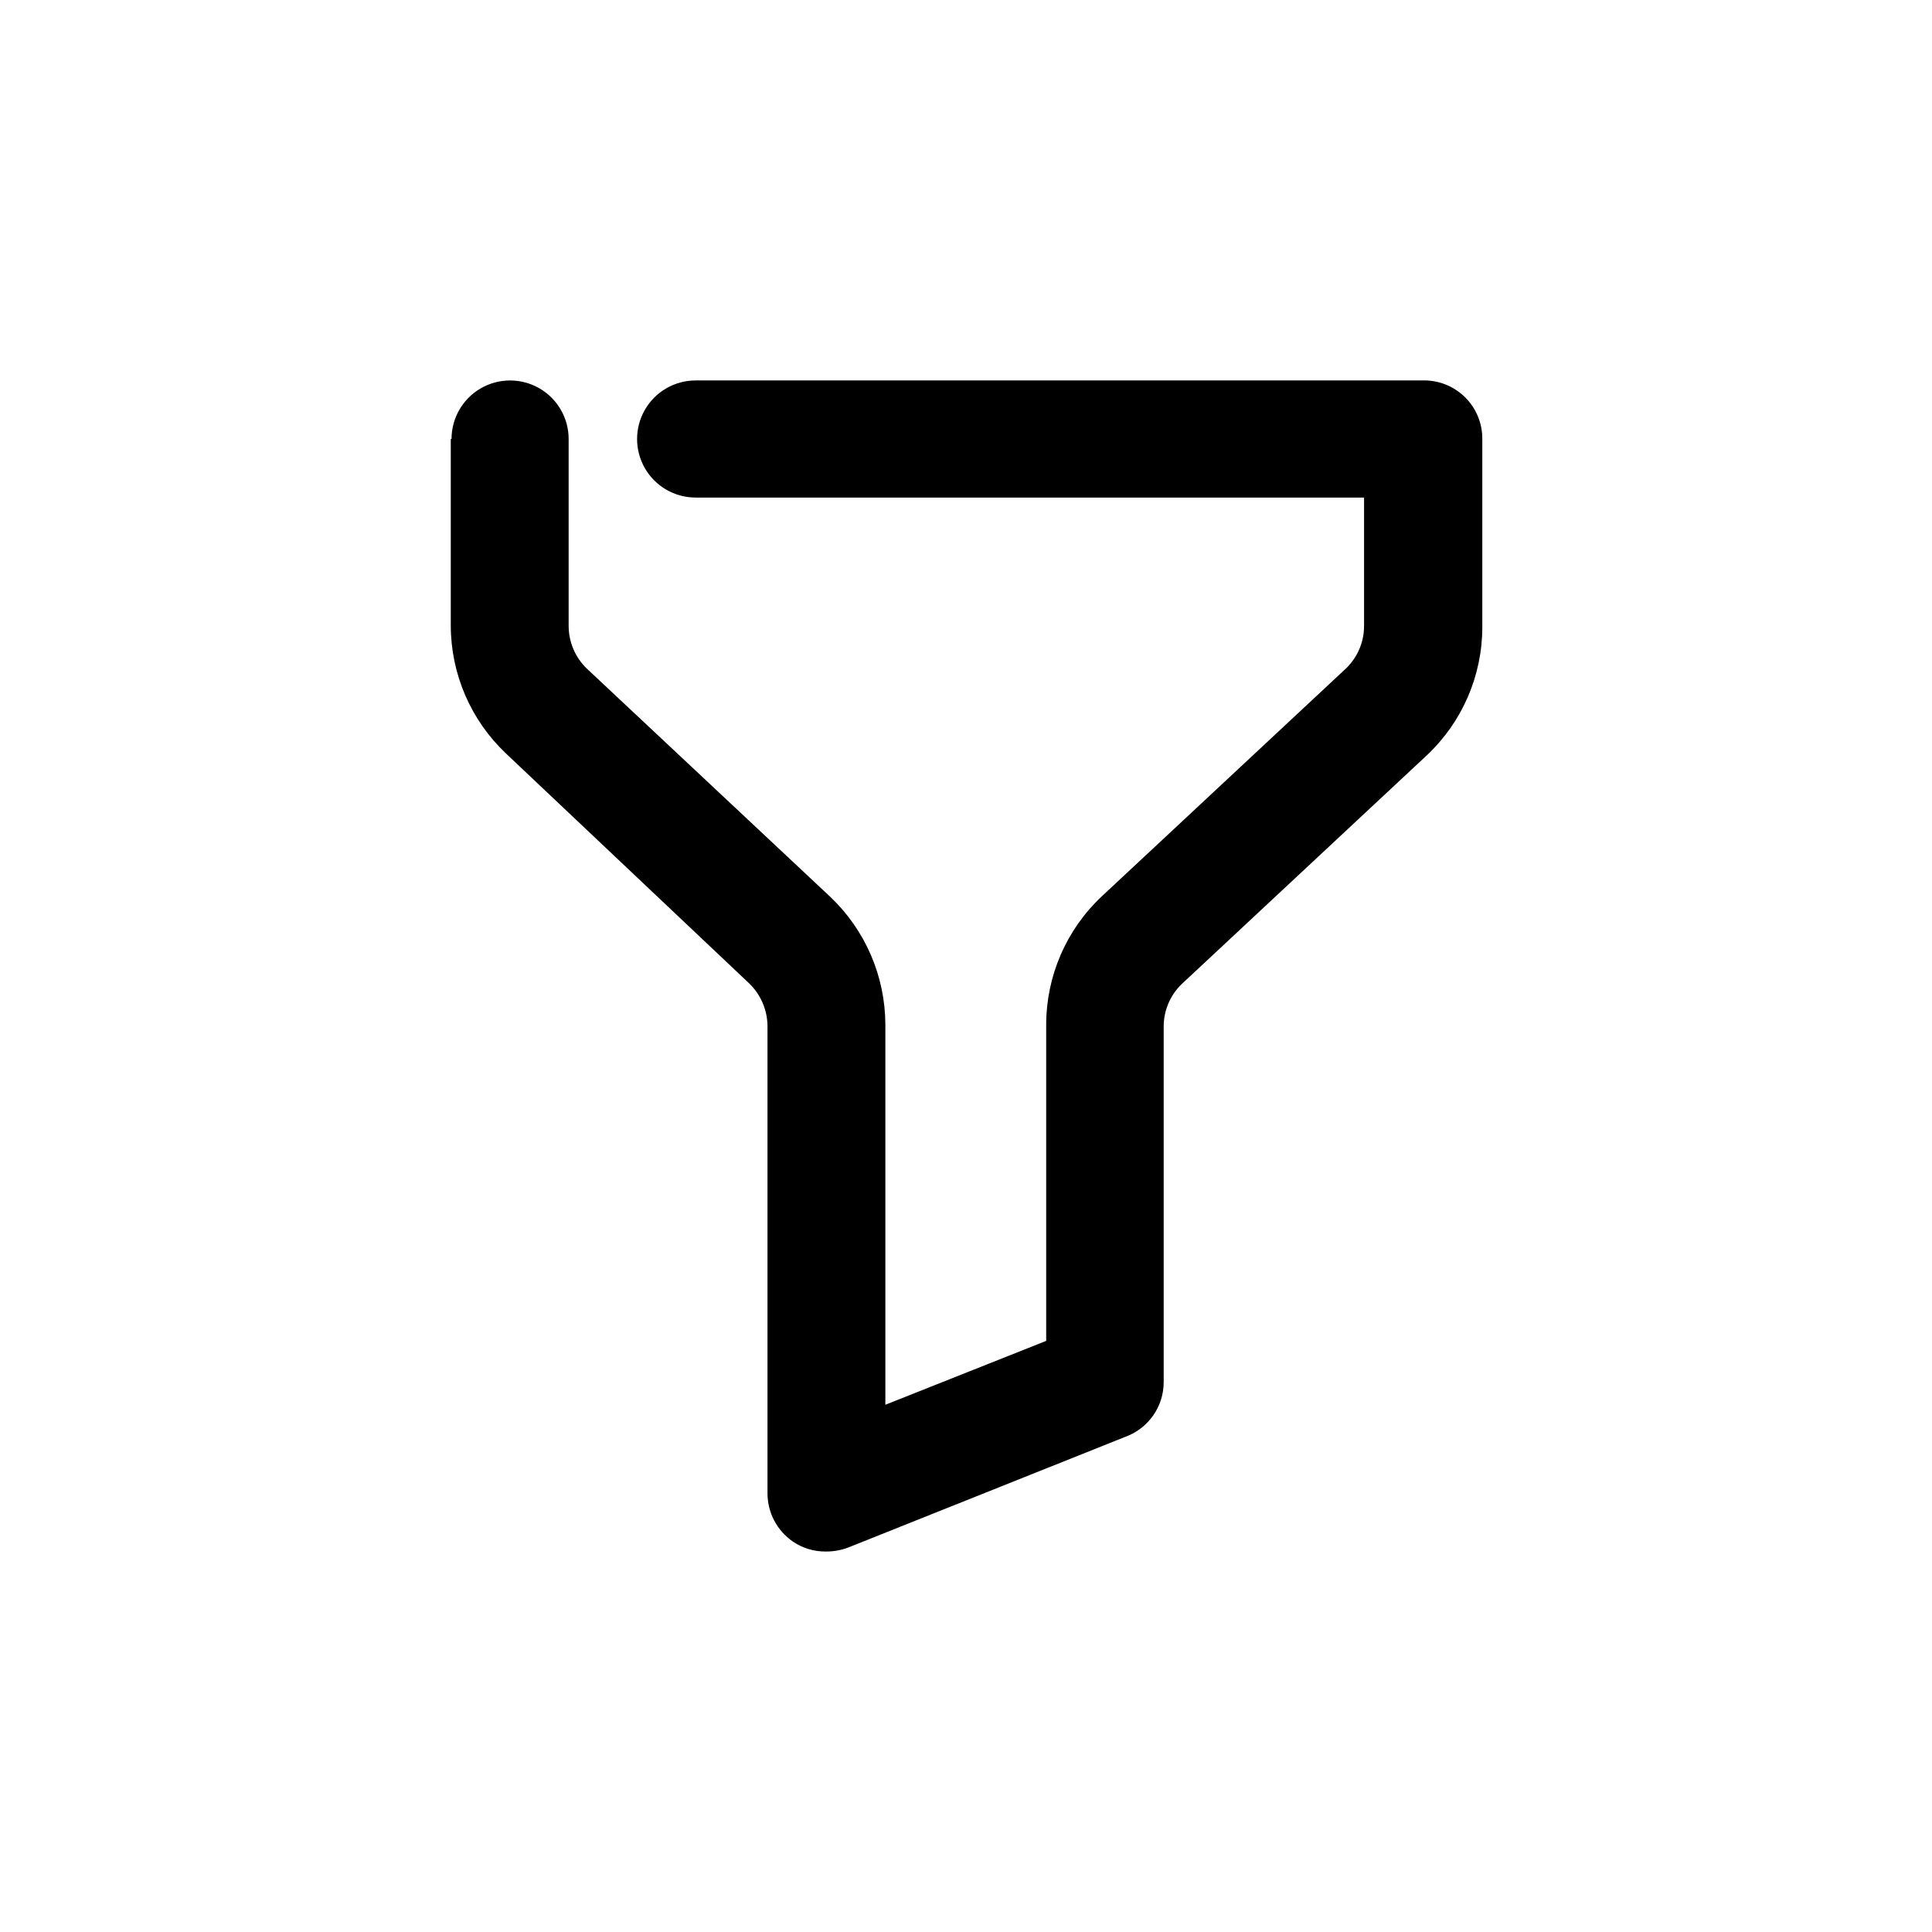 <?xml version="1.0" encoding="UTF-8"?>
<!-- Uploaded to: SVG Repo, www.svgrepo.com, Generator: SVG Repo Mixer Tools -->
<svg fill="#000000" width="800px" height="800px" version="1.1" viewBox="144 144 512 512" xmlns="http://www.w3.org/2000/svg">
 <path d="m263.46 260.34v49.473c0.027 12.812 5.309 25.051 14.613 33.855l64.488 60.961h-0.004c3.059 2.965 4.801 7.027 4.84 11.285v123.74c-0.031 5.152 2.496 9.984 6.75 12.895 2.582 1.754 5.644 2.668 8.766 2.621 1.961 0.008 3.906-0.332 5.742-1.008l73.656-29.422h0.004c2.945-1.09 5.492-3.051 7.293-5.629 1.801-2.574 2.769-5.637 2.781-8.781v-94.312c0.004-4.312 1.789-8.434 4.938-11.387l64.789-60.457c9.375-8.805 14.699-21.094 14.711-33.957v-49.875c0.031-4.195-1.648-8.223-4.656-11.148-3.004-2.93-7.07-4.508-11.262-4.371h-192.56c-5.543 0-10.664 2.957-13.438 7.758-2.769 4.805-2.769 10.719 0 15.52 2.773 4.801 7.894 7.758 13.438 7.758h177.14v33.957c0.023 4.25-1.688 8.324-4.734 11.285l-64.789 60.457h-0.004c-9.375 8.809-14.695 21.094-14.711 33.957v83.832l-42.621 16.93v-100.76c-0.039-12.809-5.316-25.043-14.609-33.855l-64.488-60.457c-3.074-2.949-4.82-7.023-4.836-11.285v-49.574c0-5.547-2.957-10.668-7.758-13.441-4.805-2.769-10.719-2.769-15.52 0-4.801 2.773-7.758 7.894-7.758 13.441z"/>
</svg>